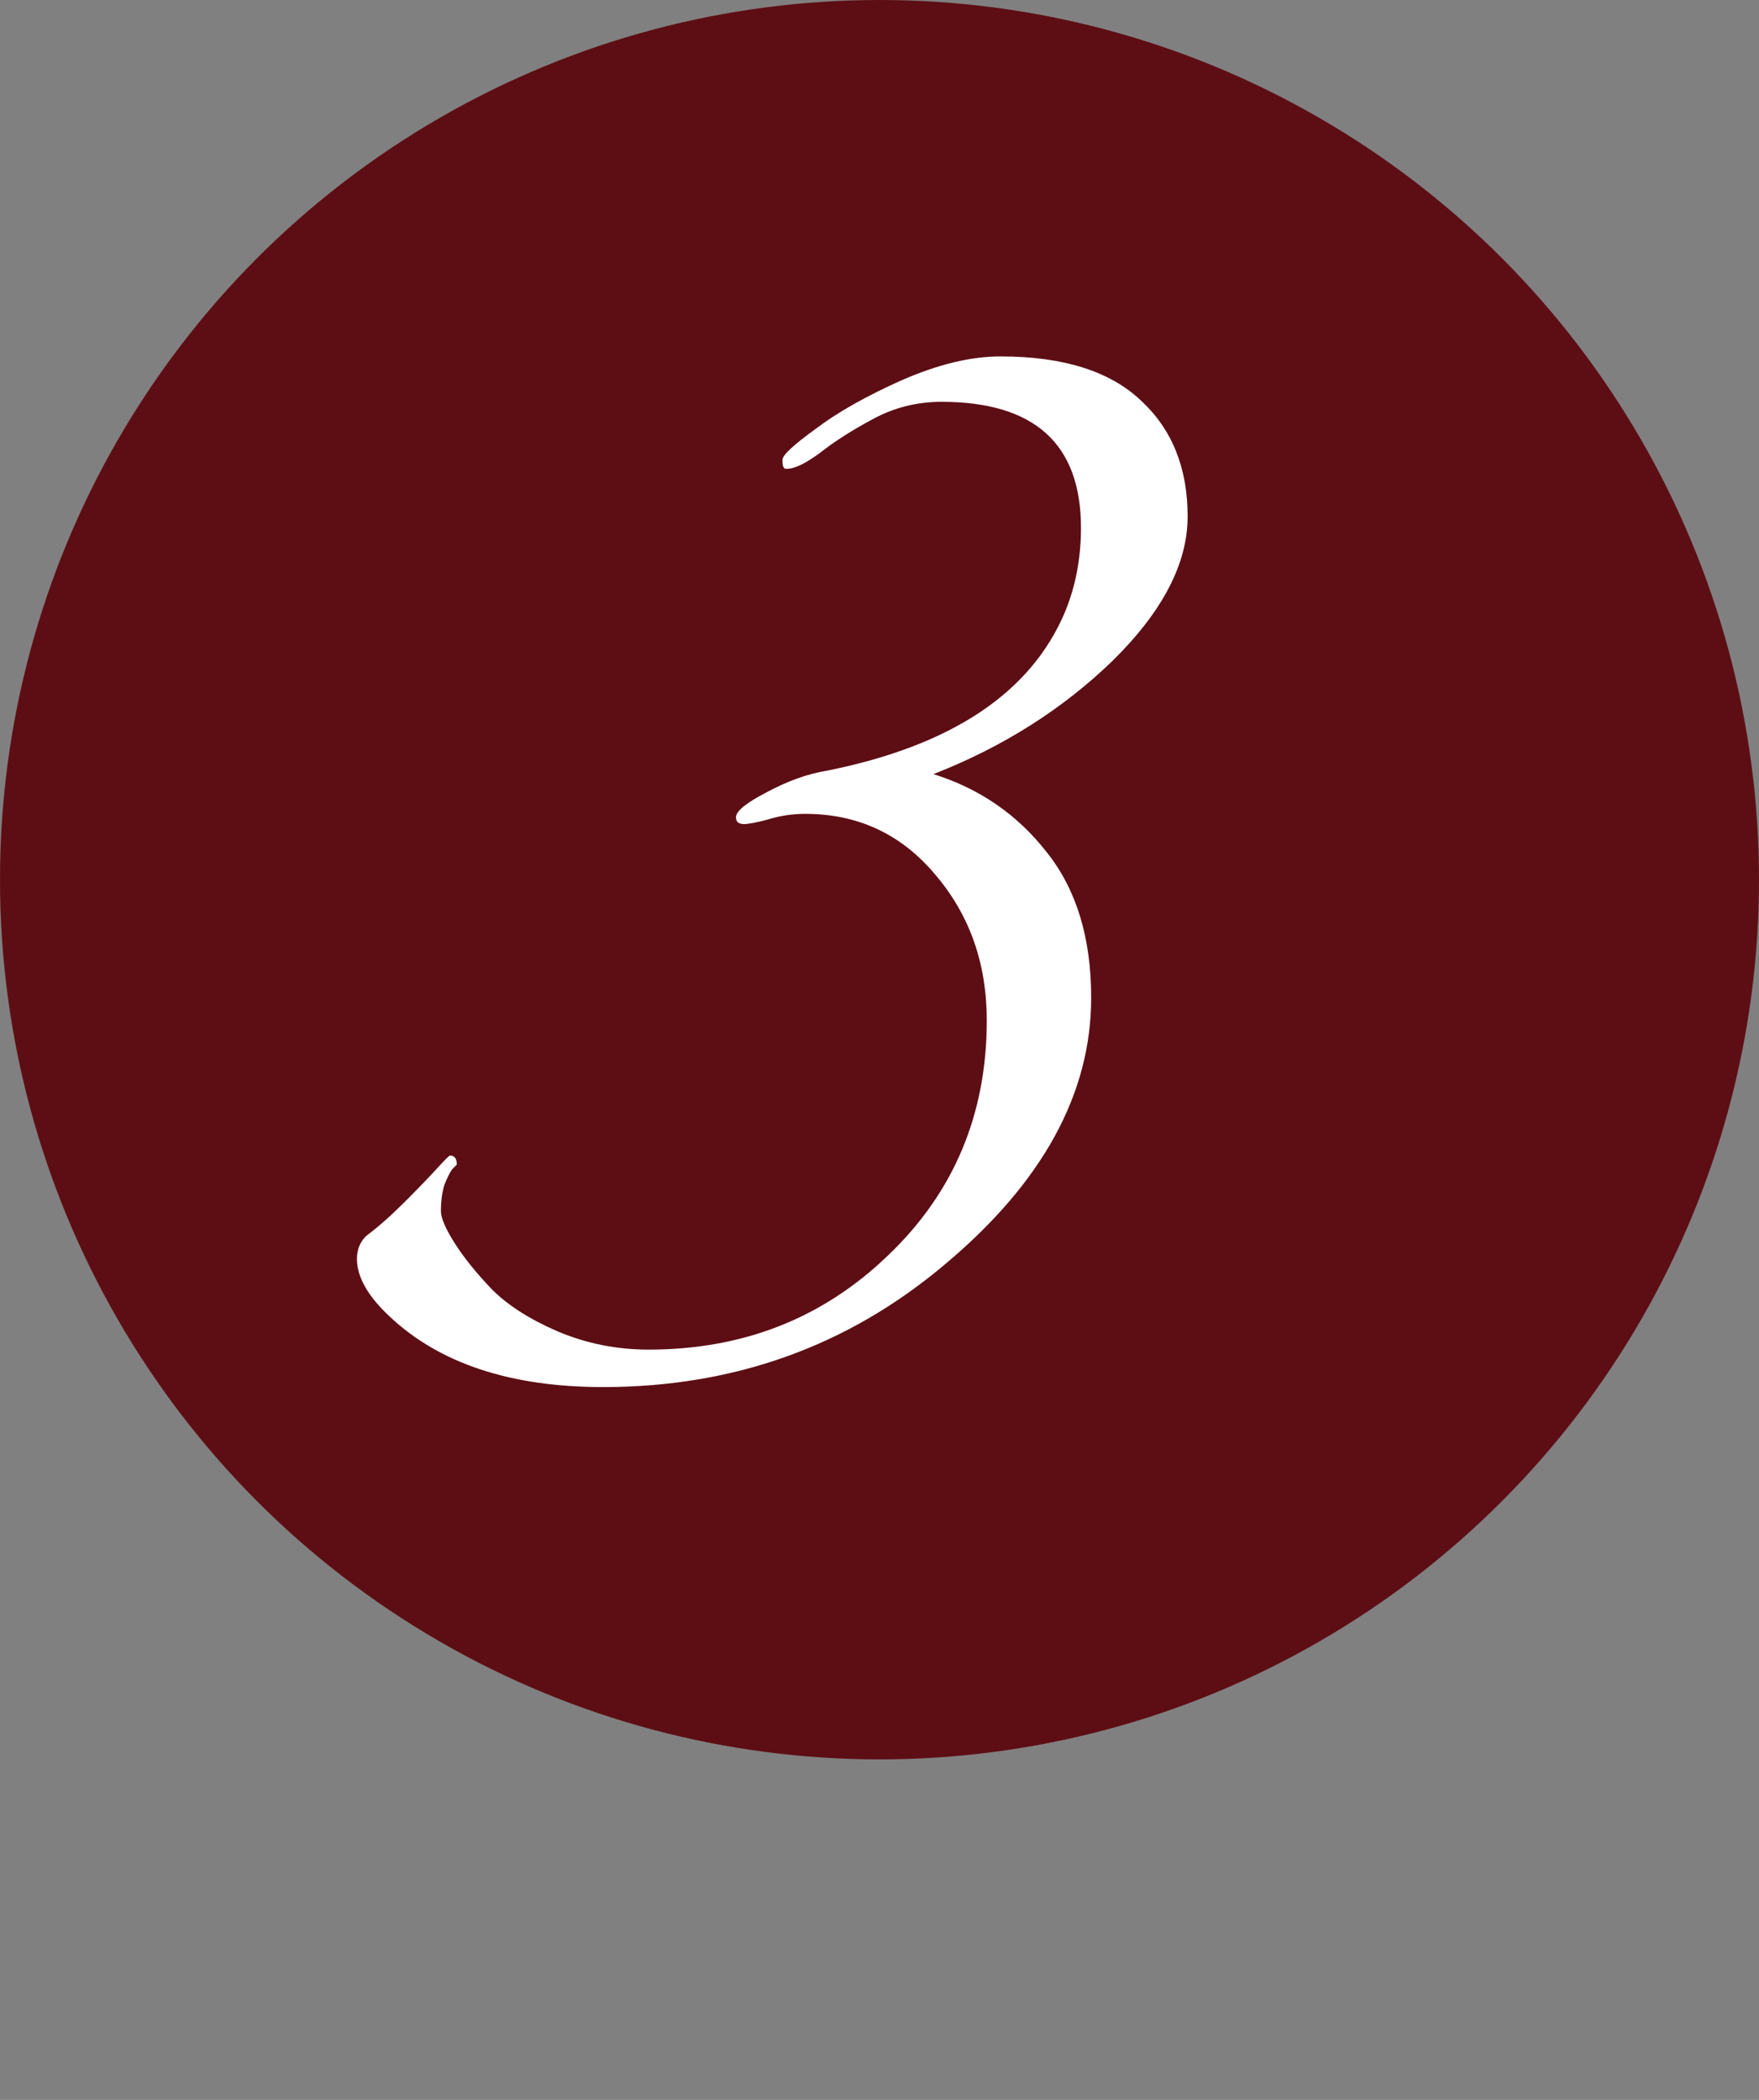 <?xml version="1.0" encoding="UTF-8"?> <svg xmlns="http://www.w3.org/2000/svg" width="62" height="74" viewBox="0 0 62 74" fill="none"><rect x="0" y="0" width="62" height="74" fill="#808080" stroke="none"/><circle cx="31" cy="31" r="31" fill="#5D0E14"></circle><path d="M32.901 27.28C34.527 27.787 35.861 28.707 36.901 30.04C37.941 31.347 38.461 33.053 38.461 35.16C38.461 38.547 36.741 41.68 33.301 44.56C29.887 47.44 25.874 48.88 21.261 48.88C18.007 48.88 15.501 48.053 13.741 46.4C12.967 45.68 12.581 45 12.581 44.36C12.581 44.04 12.687 43.773 12.901 43.56C13.327 43.24 13.781 42.84 14.261 42.36C14.741 41.88 15.114 41.493 15.381 41.2C15.674 40.88 15.834 40.72 15.861 40.72C16.021 40.72 16.101 40.827 16.101 41.04L15.941 41.2C15.861 41.307 15.767 41.493 15.661 41.76C15.581 42.027 15.541 42.333 15.541 42.68C15.541 42.92 15.701 43.293 16.021 43.8C16.341 44.307 16.781 44.853 17.341 45.44C17.901 46 18.674 46.493 19.661 46.92C20.674 47.347 21.741 47.56 22.861 47.56C26.194 47.56 29.007 46.453 31.301 44.24C33.621 42.027 34.781 39.267 34.781 35.96C34.781 33.96 34.181 32.253 32.981 30.84C31.781 29.4 30.247 28.68 28.381 28.68C27.927 28.68 27.487 28.747 27.061 28.88C26.661 28.987 26.381 29.04 26.221 29.04C26.034 29.04 25.941 28.96 25.941 28.8C25.941 28.587 26.301 28.293 27.021 27.92C27.767 27.52 28.474 27.267 29.141 27.16C33.541 26.28 36.341 24.413 37.541 21.56C37.914 20.653 38.101 19.667 38.101 18.6C38.101 15.64 36.461 14.16 33.181 14.16C32.327 14.16 31.527 14.36 30.781 14.76C30.034 15.16 29.407 15.56 28.901 15.96C28.394 16.333 28.007 16.52 27.741 16.52H27.701C27.621 16.52 27.581 16.427 27.581 16.24V16.2C27.581 16.04 27.967 15.68 28.741 15.12C29.514 14.533 30.527 13.96 31.781 13.4C33.061 12.84 34.221 12.56 35.261 12.56C37.474 12.56 39.127 13.08 40.221 14.12C41.314 15.133 41.861 16.493 41.861 18.2C41.861 19.853 40.981 21.547 39.221 23.28C37.461 24.987 35.354 26.32 32.901 27.28Z" fill="white"></path></svg> 